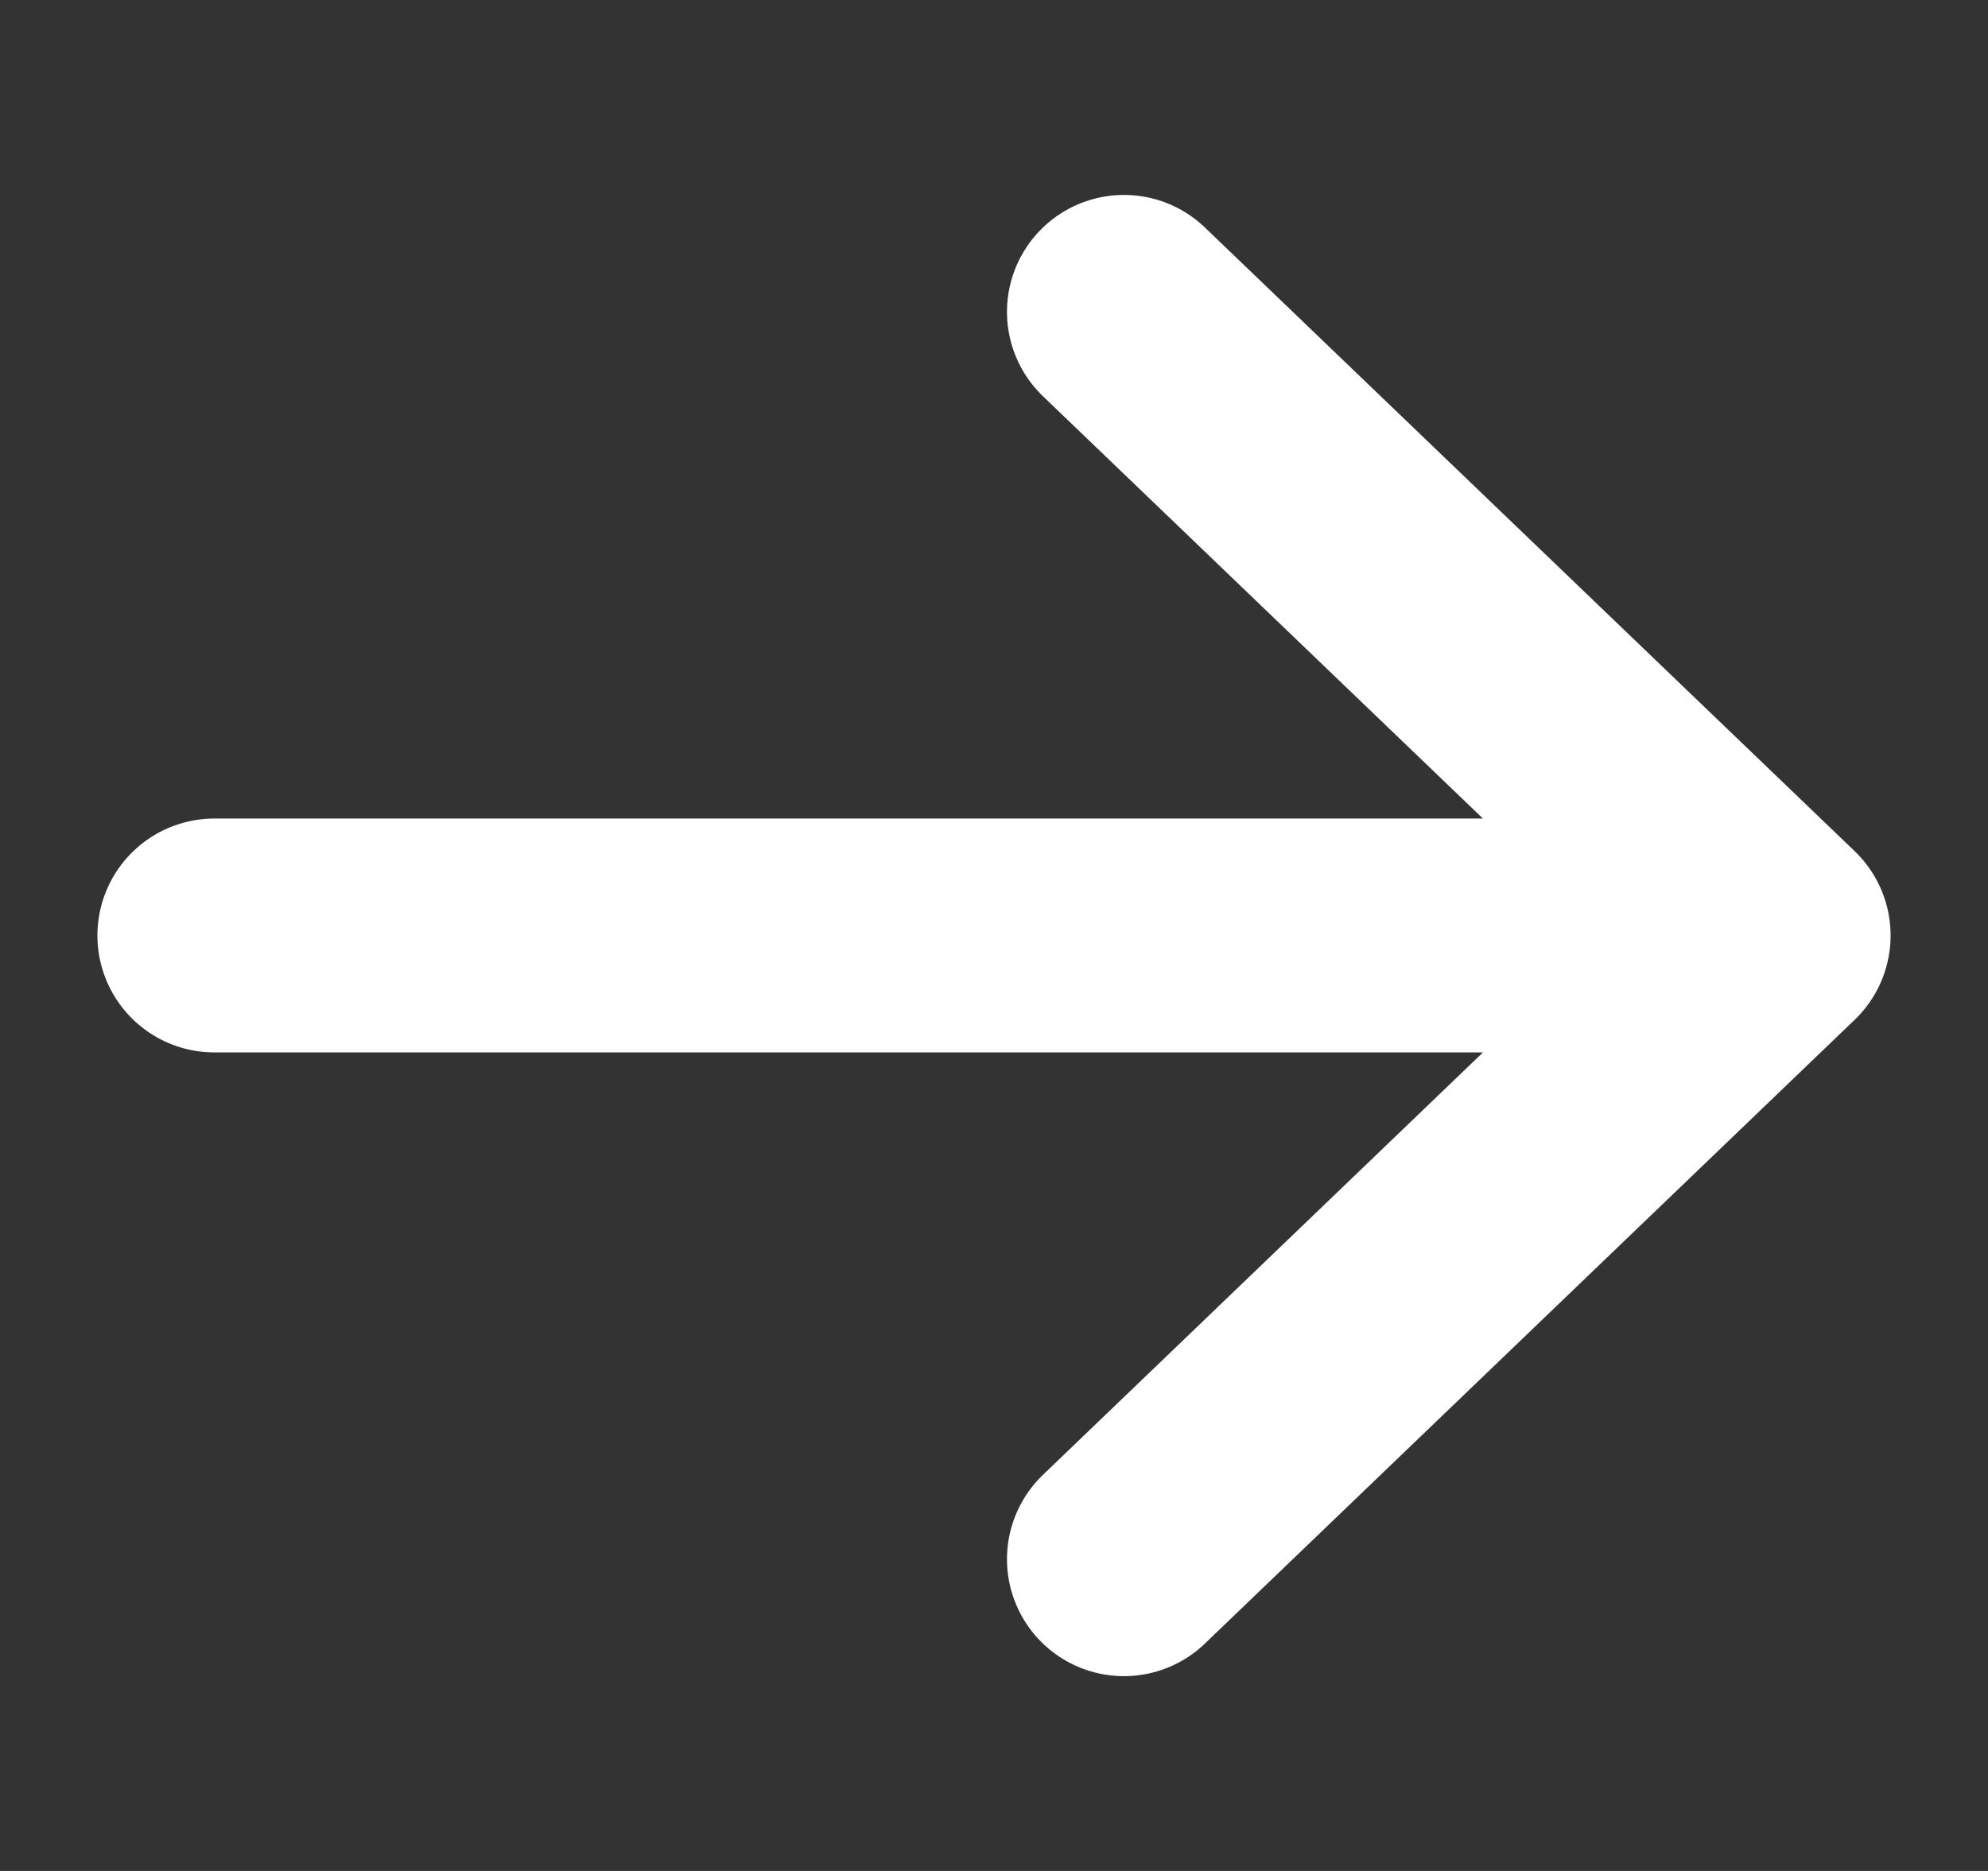 <svg width="17" height="16" viewBox="0 0 17 16" fill="none" xmlns="http://www.w3.org/2000/svg">
<rect x="0" y="0" width="17" height="16" fill="#333333" stroke="none"/>
<g clip-path="url(#clip0_4001_234)">
<path d="M9.611 2.667L15.167 8M15.167 8L9.611 13.334M15.167 8L1.833 8" stroke="white" stroke-width="2" stroke-linecap="round" stroke-linejoin="round"/>
</g>
<defs>
<clipPath id="clip0_4001_234">
<rect width="16" height="16" fill="white" transform="translate(0.5)"/>
</clipPath>
</defs>
</svg>
